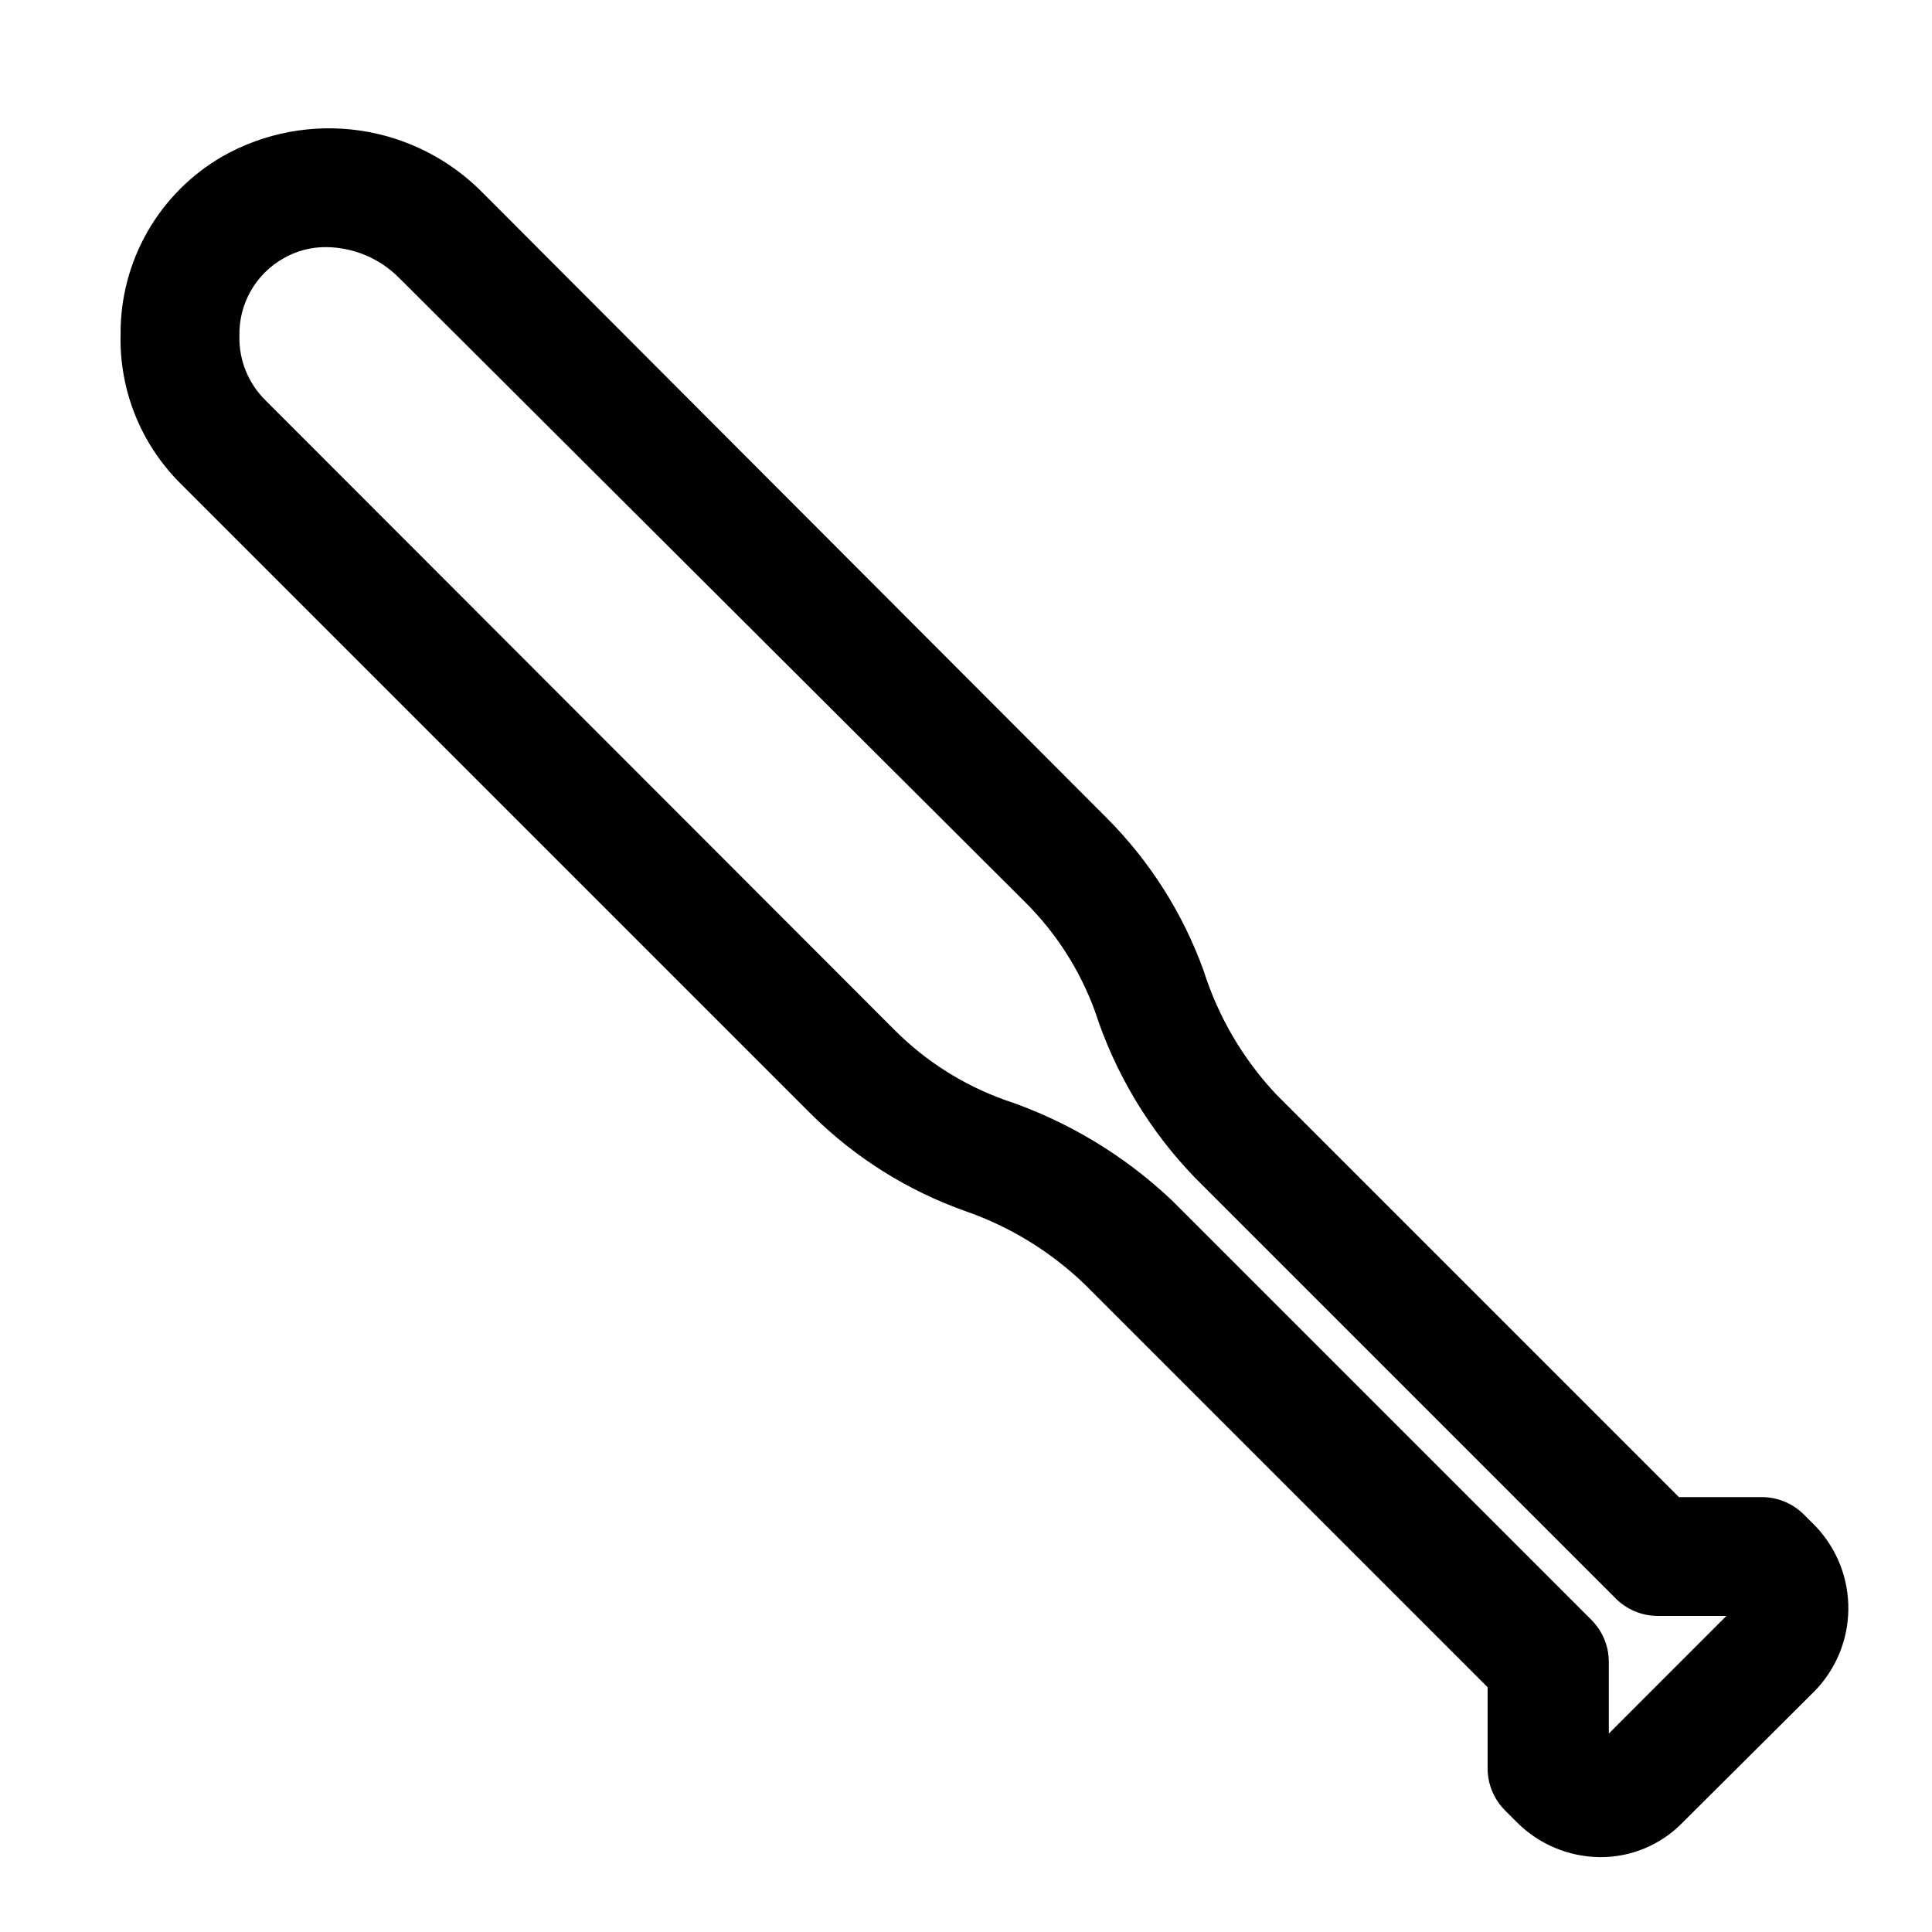 <?xml version="1.0" encoding="UTF-8"?>
<!-- Uploaded to: SVG Repo, www.svgrepo.com, Generator: SVG Repo Mixer Tools -->
<svg fill="#000000" width="800px" height="800px" version="1.1" viewBox="144 144 512 512" xmlns="http://www.w3.org/2000/svg">
 <path d="m625.3 548.62-3.305-3.305h-0.004c-2.969-2.949-6.992-4.59-11.176-4.566h-21.887l-106.75-106.75h0.004c-8.77-9.344-15.332-20.531-19.207-32.746-5.484-15.207-14.246-29.02-25.664-40.461l-165.16-165.47c-8.805-9.059-20.363-14.945-32.867-16.738-12.504-1.797-25.25 0.602-36.25 6.82-8.293 4.769-15.168 11.656-19.926 19.953-4.758 8.301-7.227 17.715-7.152 27.281-0.355 14.719 5.336 28.945 15.742 39.359l167.36 167.36c11.582 11.477 25.562 20.242 40.938 25.66 11.766 4.113 22.508 10.723 31.488 19.367l106.75 106.75v21.57l-0.004-0.004c0.02 4.133 1.656 8.09 4.566 11.023l3.305 3.305c5.828 5.781 13.68 9.055 21.887 9.133 8.234 0.062 16.137-3.234 21.883-9.133l34.793-34.637h0.004c5.758-5.789 9.043-13.59 9.16-21.758 0.121-8.164-2.941-16.059-8.531-22.012zm-54.945 54.789v-18.895l-0.004 0.004c0.027-4.188-1.617-8.207-4.562-11.18l-111.31-111.31h-0.004c-12.688-11.996-27.84-21.074-44.398-26.609-10.824-3.906-20.656-10.141-28.812-18.262l-166.89-167.05c-4.594-4.508-7.106-10.723-6.926-17.16-0.086-4.144 0.953-8.234 3.004-11.84 2.051-3.602 5.039-6.582 8.645-8.625 3.445-1.996 7.359-3.031 11.336-2.992 7.285 0.062 14.246 3.004 19.367 8.188l165.94 165.47c8.176 8.137 14.465 17.973 18.422 28.812 5.375 16.586 14.477 31.719 26.605 44.238l111.31 111.31c2.945 3.004 6.969 4.707 11.176 4.723h18.262z"/>
</svg>